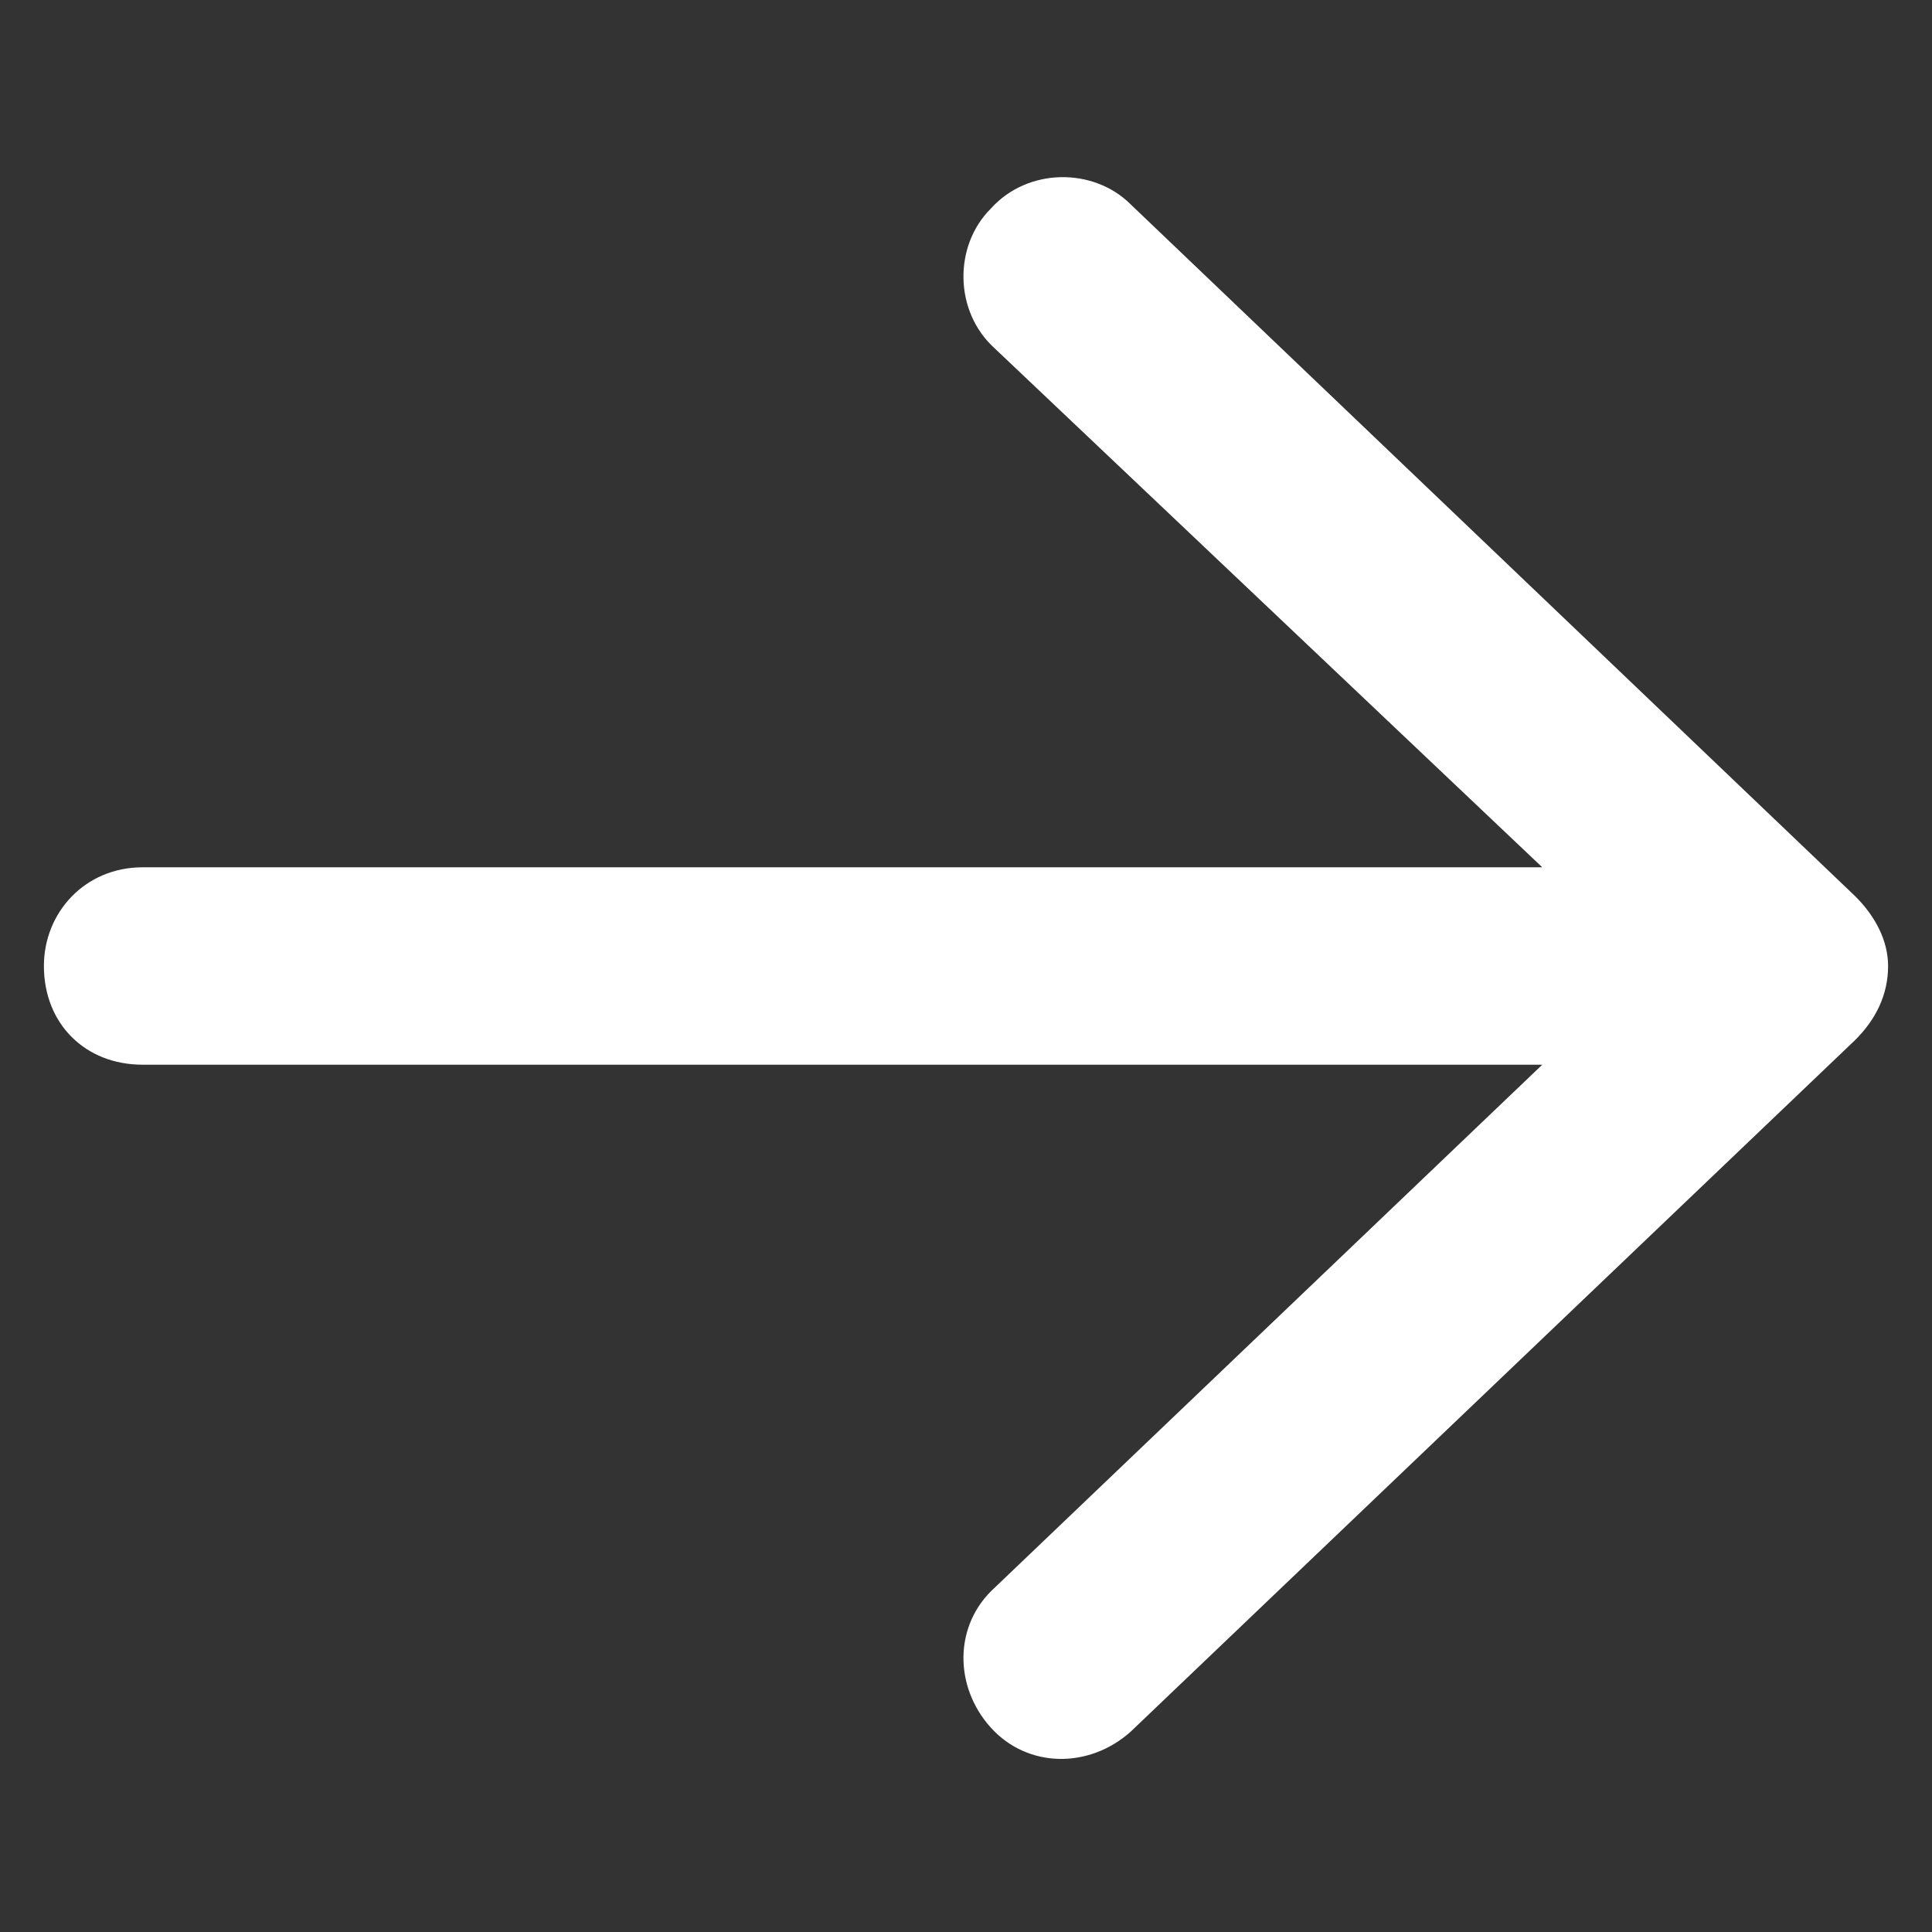 <svg width="11" height="11" viewBox="0 0 11 11" fill="none" xmlns="http://www.w3.org/2000/svg">
<rect x="0" y="0" width="11" height="11" fill="#333333" stroke="none"/>
<path d="M10.562 5.922L6.438 9.859C6.203 10.07 5.852 10.07 5.641 9.836C5.43 9.602 5.43 9.25 5.664 9.039L8.781 6.062H0.812C0.484 6.062 0.25 5.828 0.25 5.5C0.25 5.195 0.484 4.938 0.812 4.938H8.781L5.664 1.984C5.43 1.773 5.43 1.398 5.641 1.188C5.852 0.953 6.227 0.953 6.438 1.164L10.562 5.102C10.68 5.219 10.75 5.359 10.75 5.5C10.75 5.664 10.68 5.805 10.562 5.922Z" fill="white"/>
</svg>
